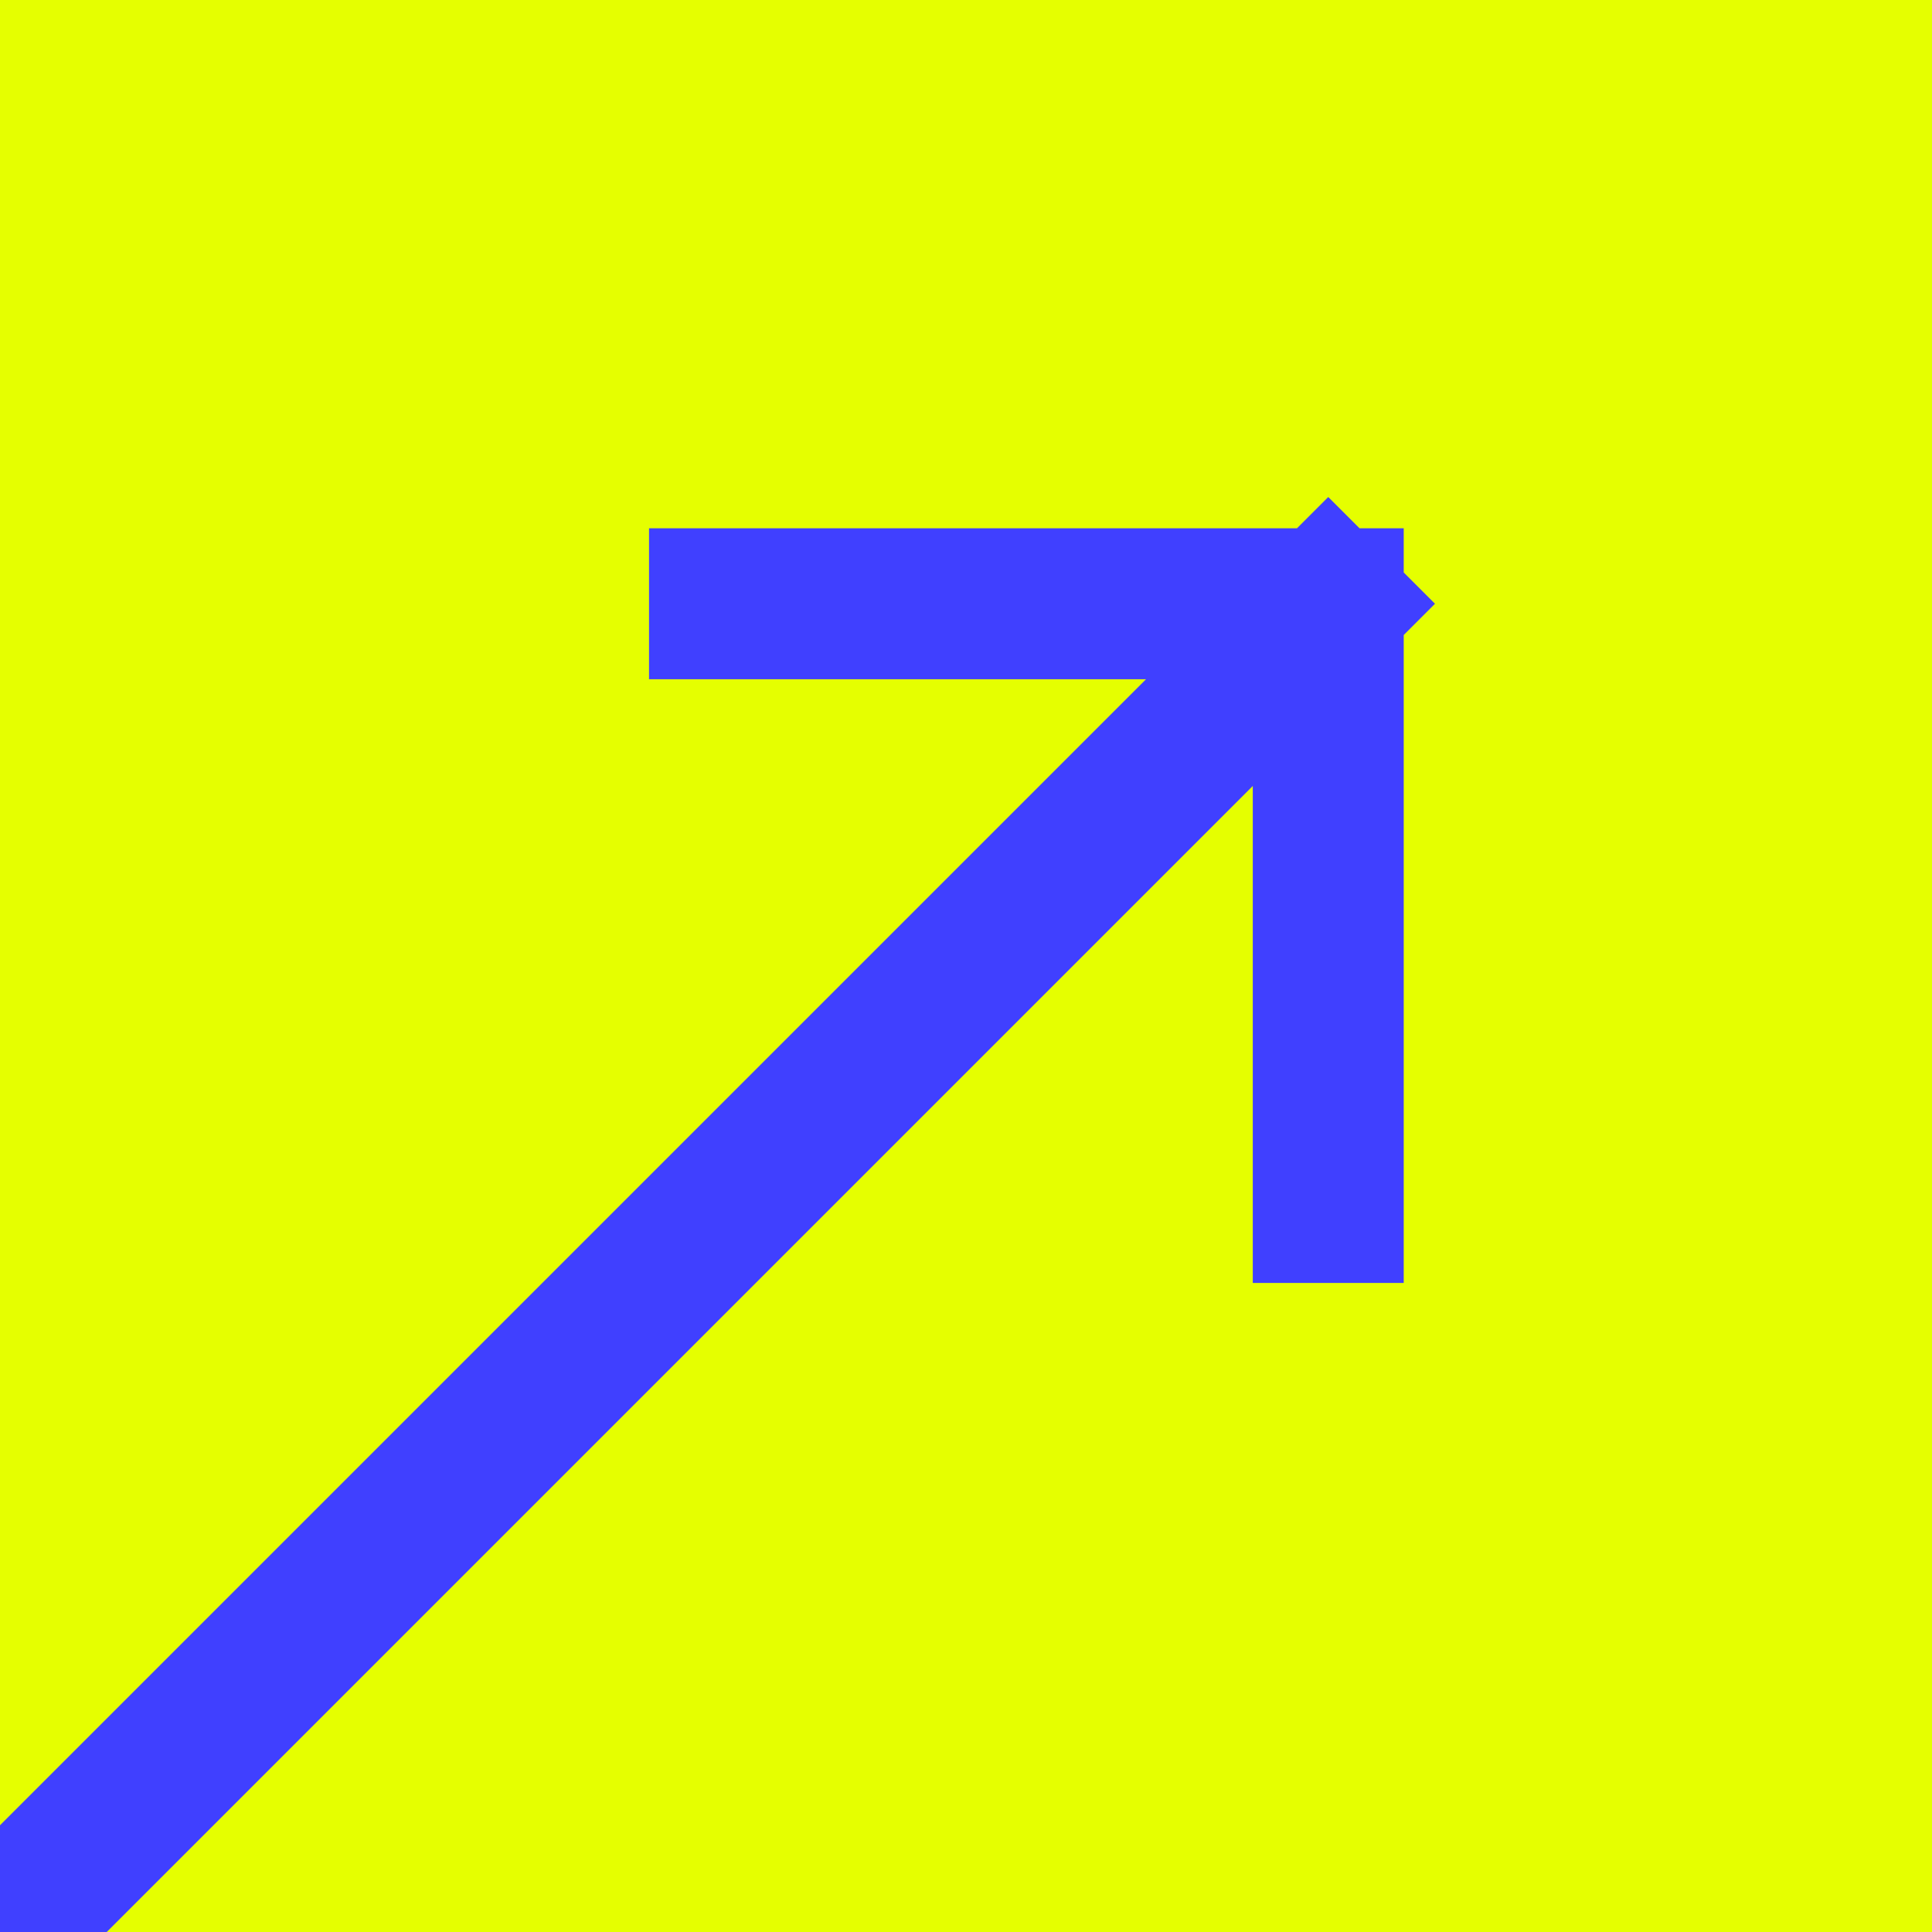 <svg xmlns="http://www.w3.org/2000/svg" width="32" height="32" viewBox="0 0 32 32">
  <rect width="32" height="32" fill="#E5FF00"/>
  <path d="M0 32L22 10M22 10H12M22 10V20" stroke="#4040FF" stroke-width="2.5" stroke-linecap="square" stroke-linejoin="miter"/>
</svg>
